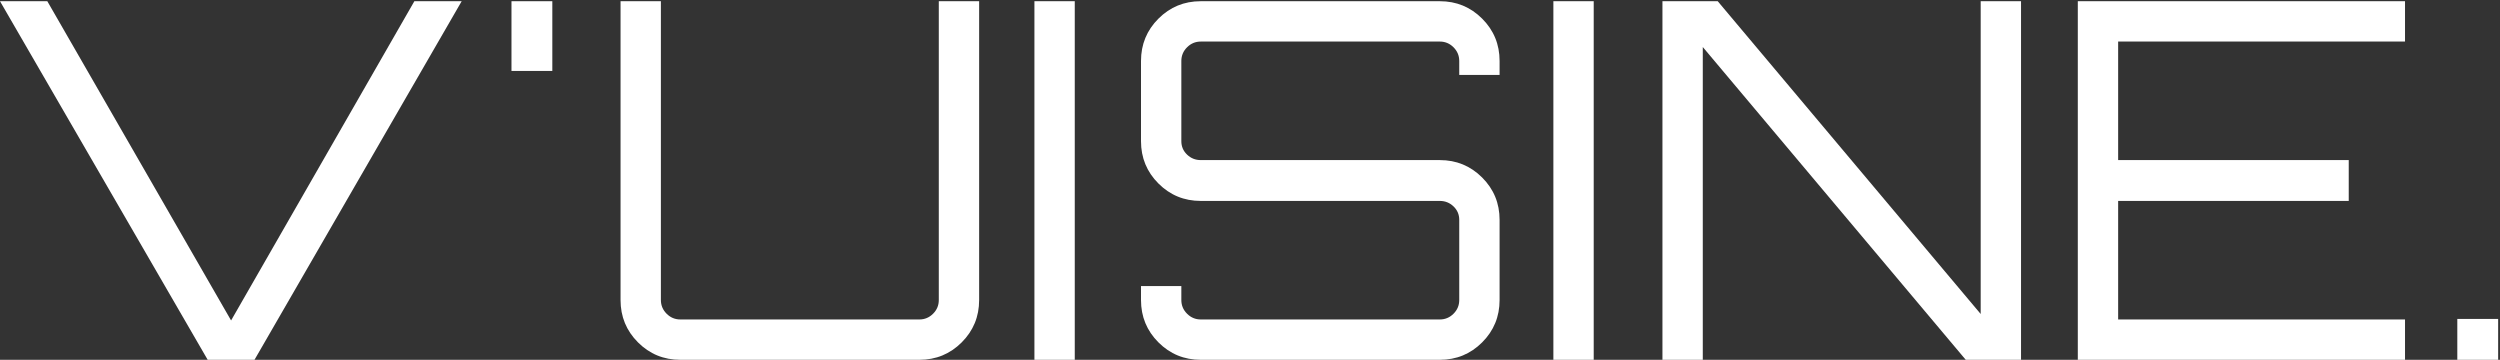 <?xml version="1.0" encoding="UTF-8" standalone="no"?>
<svg width="806px" height="116px" viewBox="0 0 806 116" version="1.1" xmlns="http://www.w3.org/2000/svg" xmlns:xlink="http://www.w3.org/1999/xlink">
    <rect x="0" y="0" width="806" height="116" fill="#333333" stroke="none"/>
    <!-- Generator: Sketch 40.2 (33826) - http://www.bohemiancoding.com/sketch -->
    <title>Vuisine</title>
    <desc>Created with Sketch.</desc>
    <defs></defs>
    <g id="Page-1" stroke="none" stroke-width="1" fill="none" fill-rule="evenodd">
        <g id="Vuisine" fill="#FFFFFF">
            <polyline id="Fill-1" points="74.503 103.315 133.592 0.392 148.845 0.392 82.05 116 66.956 116 0 0.392 15.254 0.392 74.503 103.315"></polyline>
            <polygon id="Fill-2" points="164.902 22.871 178.068 22.871 178.068 0.392 164.902 0.392"></polygon>
            <path d="M302.668,96.732 L302.668,0.392 L315.674,0.392 L315.674,96.732 C315.674,102.084 313.801,106.634 310.054,110.38 C306.308,114.127 301.758,116 296.406,116 L219.334,116 C213.982,116 209.433,114.127 205.686,110.38 C201.939,106.634 200.066,102.084 200.066,96.732 L200.066,0.392 L213.072,0.392 L213.072,96.732 C213.072,98.445 213.688,99.917 214.919,101.148 C216.15,102.379 217.621,102.994 219.334,102.994 L296.406,102.994 C298.119,102.994 299.591,102.379 300.822,101.148 C302.053,99.917 302.668,98.445 302.668,96.732" id="Fill-3"></path>
            <polygon id="Fill-4" points="333.497 116 346.503 116 346.503 0.392 333.497 0.392"></polygon>
            <path d="M483.466,19.66 L483.466,24.156 L470.46,24.156 L470.46,19.66 C470.46,17.947 469.845,16.475 468.614,15.244 C467.383,14.013 465.911,13.398 464.198,13.398 L387.126,13.398 C385.414,13.398 383.942,14.013 382.711,15.244 C381.48,16.475 380.864,17.947 380.864,19.66 L380.864,45.511 C380.864,47.224 381.48,48.669 382.711,49.847 C383.942,51.024 385.414,51.613 387.126,51.613 L464.198,51.613 C469.551,51.613 474.1,53.486 477.847,57.233 C481.593,60.979 483.466,65.529 483.466,70.881 L483.466,96.732 C483.466,102.084 481.593,106.634 477.847,110.38 C474.1,114.127 469.551,116 464.198,116 L387.126,116 C381.774,116 377.225,114.127 373.478,110.38 C369.732,106.634 367.858,102.084 367.858,96.732 L367.858,92.236 L380.864,92.236 L380.864,96.732 C380.864,98.445 381.48,99.917 382.711,101.148 C383.942,102.379 385.414,102.994 387.126,102.994 L464.198,102.994 C465.911,102.994 467.383,102.379 468.614,101.148 C469.845,99.917 470.46,98.445 470.46,96.732 L470.46,70.881 C470.46,69.168 469.845,67.723 468.614,66.545 C467.383,65.368 465.911,64.779 464.198,64.779 L387.126,64.779 C381.774,64.779 377.225,62.906 373.478,59.159 C369.732,55.413 367.858,50.863 367.858,45.511 L367.858,19.66 C367.858,14.308 369.732,9.758 373.478,6.012 C377.225,2.265 381.774,0.392 387.126,0.392 L464.198,0.392 C469.551,0.392 474.1,2.265 477.847,6.012 C481.593,9.758 483.466,14.308 483.466,19.66" id="Fill-5"></path>
            <polygon id="Fill-6" points="500.808 116 513.813 116 513.813 0.392 500.808 0.392"></polygon>
            <polyline id="Fill-7" points="638.574 101.228 638.574 0.392 651.58 0.392 651.58 116 633.757 116 548.978 15.164 548.978 116 535.972 116 535.972 0.392 553.795 0.392 638.574 101.228"></polyline>
            <polyline id="Fill-8" points="775.377 0.392 775.377 13.398 682.89 13.398 682.89 51.613 757.233 51.613 757.233 64.779 682.89 64.779 682.89 102.994 775.377 102.994 775.377 116 669.884 116 669.884 0.392 775.377 0.392"></polyline>
            <polygon id="Fill-9" points="792.236 116 805.403 116 805.403 102.834 792.236 102.834"></polygon>
        </g>
    </g>
</svg>